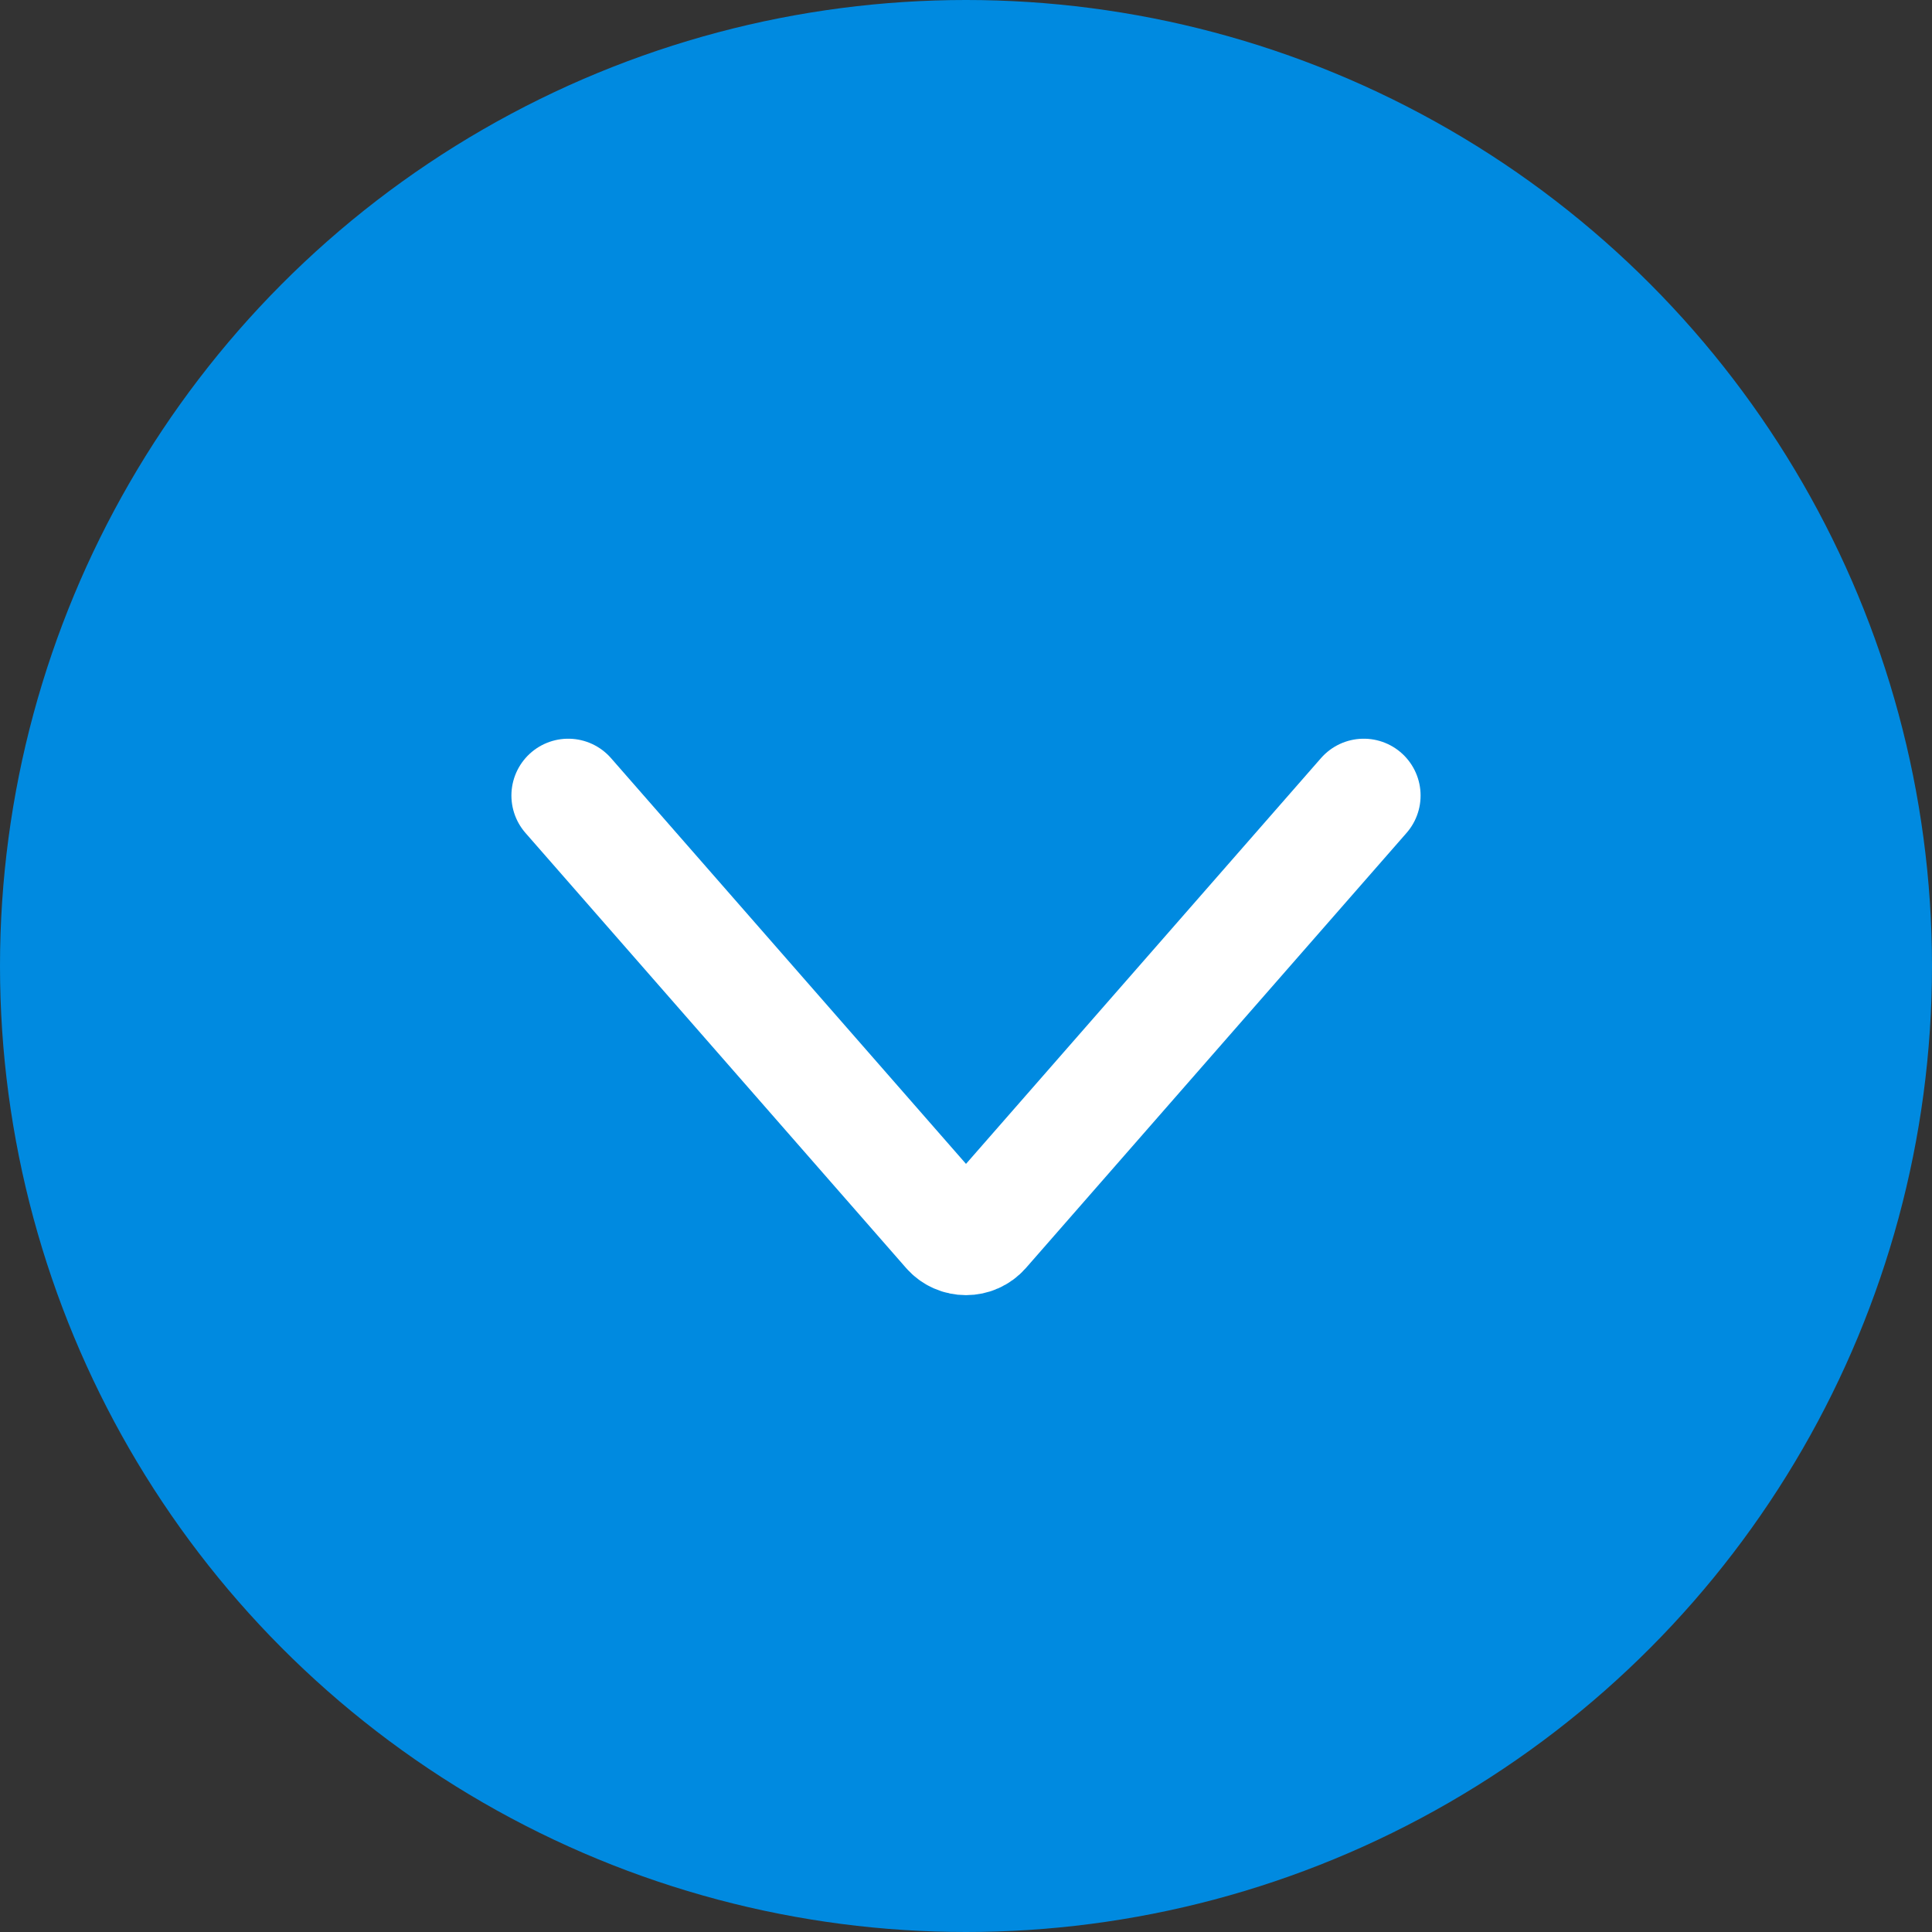 <svg width="17" height="17" viewBox="0 0 17 17" fill="none" xmlns="http://www.w3.org/2000/svg">
<rect x="0" y="0" width="17" height="17" fill="#333333" stroke="none"/>
<g id="Group 1948754653">
<circle id="Ellipse 1" cx="8.5" cy="8.5" r="8.5" fill="#008AE0"/>
<path id="Vector 1" d="M5 7L8.349 10.828C8.429 10.919 8.571 10.919 8.651 10.828L12 7" stroke="white" stroke-linecap="round"/>
</g>
</svg>
